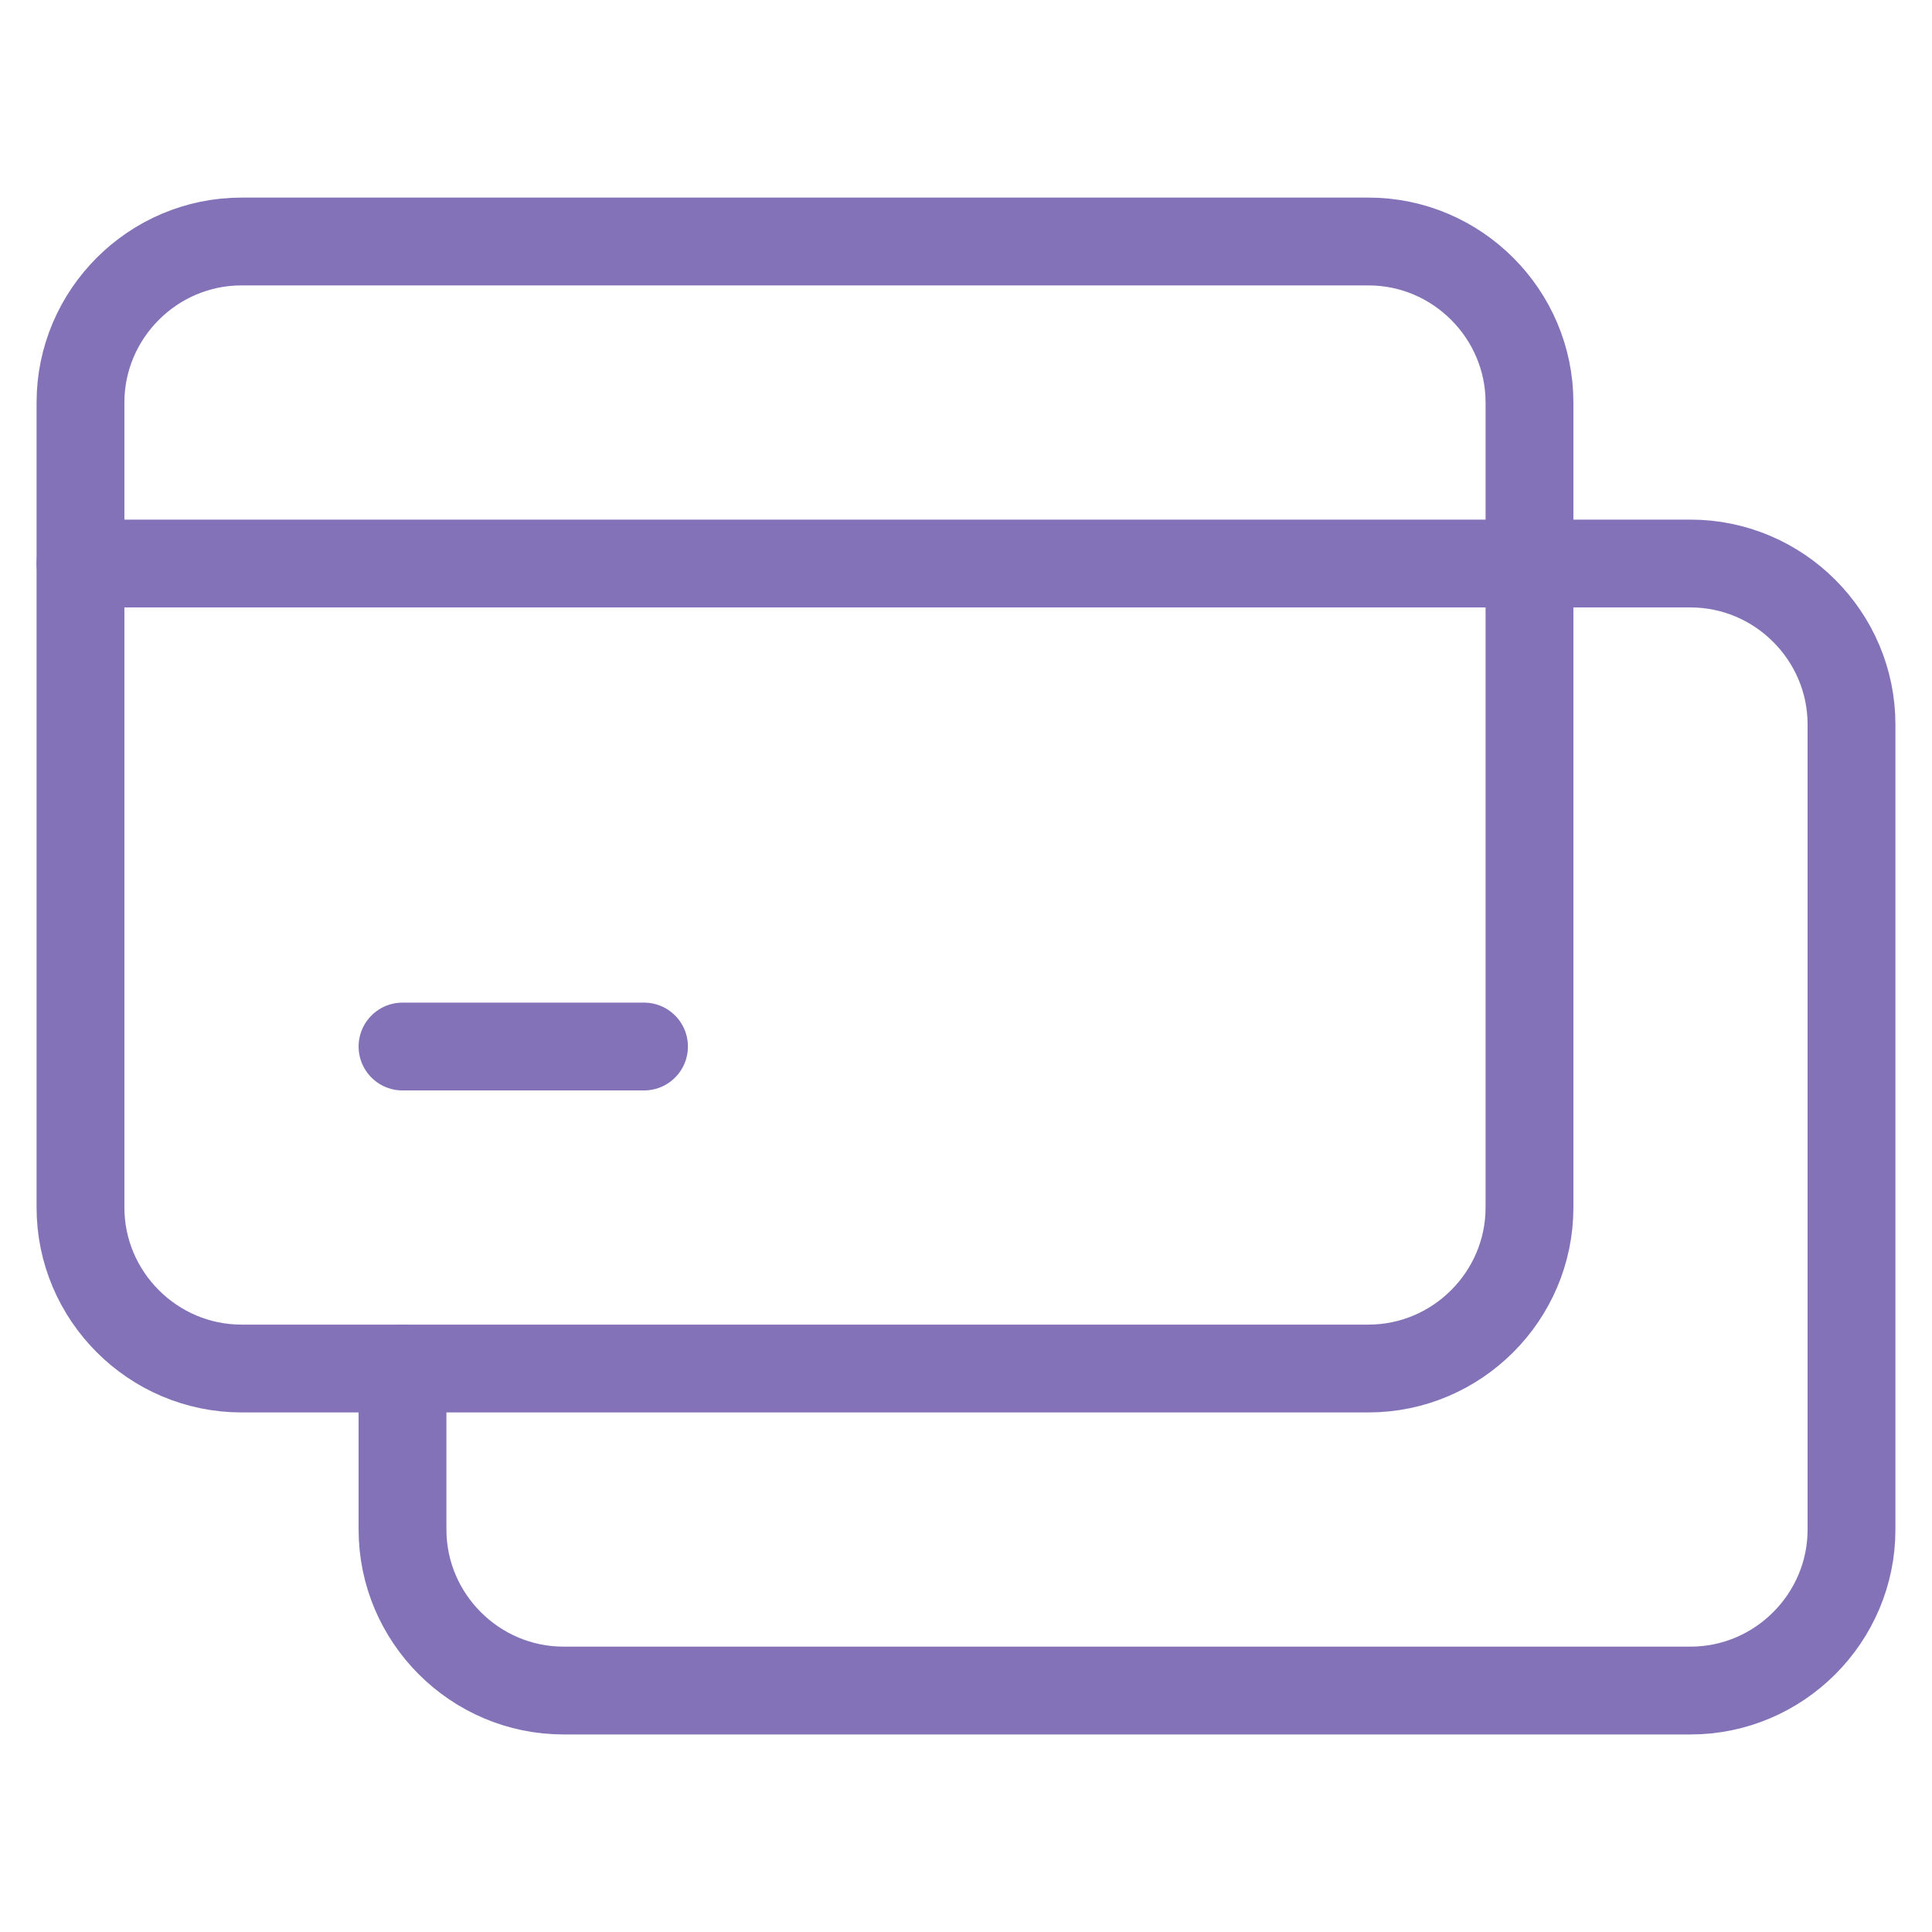 <?xml version="1.0" encoding="UTF-8"?> <svg xmlns="http://www.w3.org/2000/svg" width="44" height="44" viewBox="0 0 44 44" fill="none"> <path d="M31.166 31.167H5.5C3.483 31.167 1.833 29.517 1.833 27.5V9.167C1.833 7.15 3.483 5.5 5.5 5.5H31.166C33.183 5.5 34.833 7.15 34.833 9.167V27.5C34.833 29.517 33.183 31.167 31.166 31.167Z" stroke="#8372B7" stroke-width="2" stroke-miterlimit="10" stroke-linecap="round" stroke-linejoin="round"></path> <path d="M34.834 12.834H38.5C40.517 12.834 42.167 14.484 42.167 16.501V34.834C42.167 36.851 40.517 38.501 38.5 38.501H12.834C10.817 38.501 9.167 36.851 9.167 34.834V31.167" stroke="#8372B7" stroke-width="2" stroke-miterlimit="10" stroke-linecap="round" stroke-linejoin="round"></path> <path d="M1.833 12.834H34.833" stroke="#8372B7" stroke-width="2" stroke-miterlimit="10" stroke-linecap="round" stroke-linejoin="round"></path> <path d="M9.167 23.834H14.667" stroke="#8372B7" stroke-width="2" stroke-miterlimit="10" stroke-linecap="round" stroke-linejoin="round"></path> </svg> 